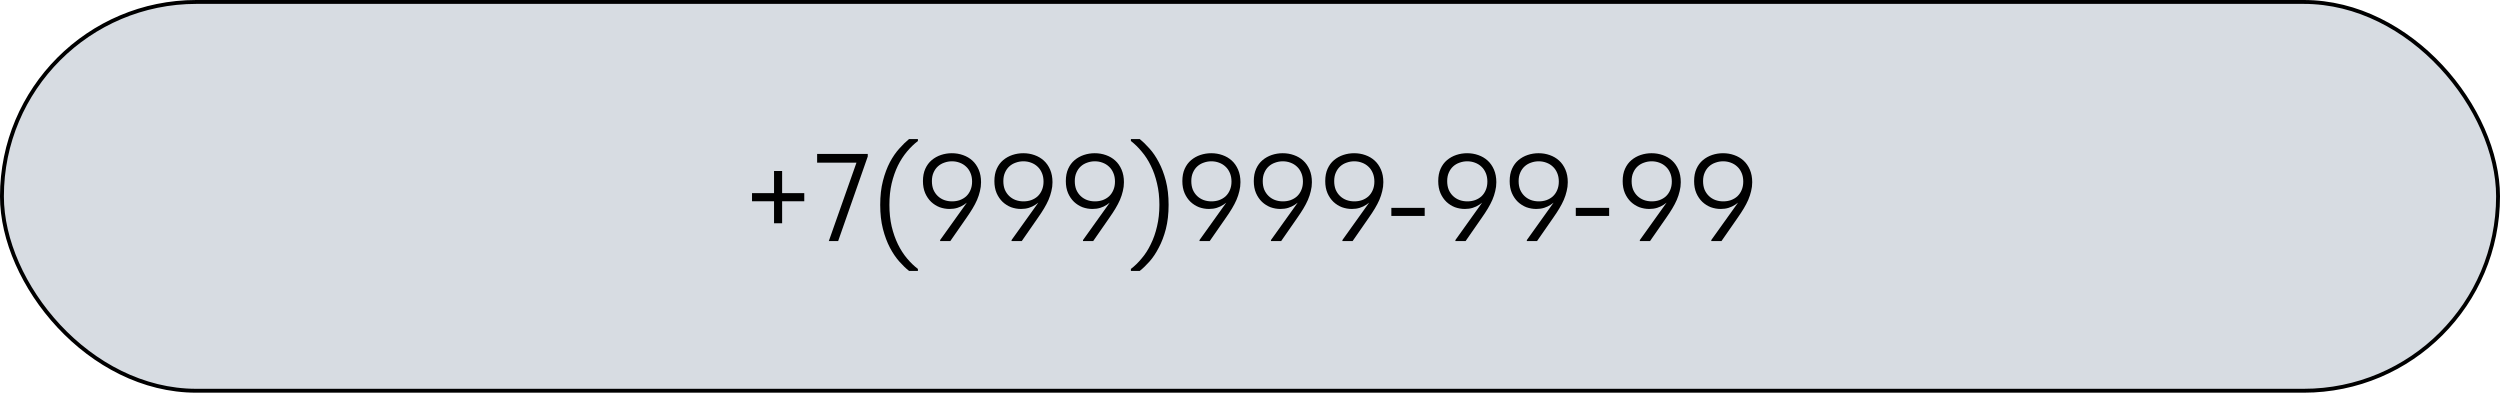 <?xml version="1.0" encoding="UTF-8"?> <svg xmlns="http://www.w3.org/2000/svg" width="643" height="101" viewBox="0 0 643 101" fill="none"><rect x="0.5" y="0.5" width="642" height="100" rx="50" fill="#D7DCE2" stroke="black"></rect><path d="M206.859 49.68V51.76H193.419V49.68H206.859ZM199.083 43.984H201.163V57.424H199.083V43.984ZM213.173 62L220.757 40.496L221.717 41.84H210.165V39.6H223.189V40.24L215.573 62H213.173ZM236.085 69.68H233.813C233.023 69.061 232.191 68.261 231.317 67.28C230.442 66.299 229.631 65.104 228.885 63.696C228.159 62.309 227.562 60.709 227.093 58.896C226.623 57.061 226.389 54.992 226.389 52.688C226.389 50.384 226.623 48.325 227.093 46.512C227.562 44.699 228.159 43.099 228.885 41.712C229.631 40.325 230.442 39.152 231.317 38.192C232.191 37.211 233.023 36.4 233.813 35.76H236.085V36.272C235.103 37.019 234.165 37.925 233.269 38.992C232.394 40.037 231.615 41.243 230.933 42.608C230.271 43.973 229.738 45.499 229.333 47.184C228.949 48.848 228.757 50.683 228.757 52.688C228.757 54.693 228.949 56.539 229.333 58.224C229.738 59.909 230.271 61.435 230.933 62.8C231.615 64.187 232.394 65.403 233.269 66.448C234.165 67.515 235.103 68.421 236.085 69.168V69.68ZM244.806 39.408C245.83 39.408 246.79 39.568 247.686 39.888C248.603 40.208 249.403 40.677 250.086 41.296C250.769 41.915 251.313 42.693 251.718 43.632C252.123 44.571 252.326 45.648 252.326 46.864C252.326 47.653 252.23 48.421 252.038 49.168C251.867 49.915 251.622 50.661 251.302 51.408C250.982 52.133 250.598 52.869 250.15 53.616C249.702 54.363 249.201 55.131 248.646 55.92L244.422 62H241.798V61.744L250.214 49.968H250.534C250.193 50.501 249.809 51.003 249.382 51.472C248.955 51.92 248.475 52.315 247.942 52.656C247.43 52.997 246.865 53.264 246.246 53.456C245.627 53.648 244.955 53.744 244.23 53.744C243.355 53.744 242.502 53.595 241.67 53.296C240.859 52.976 240.134 52.517 239.494 51.92C238.854 51.301 238.342 50.555 237.958 49.68C237.574 48.784 237.382 47.749 237.382 46.576C237.382 45.36 237.585 44.304 237.99 43.408C238.395 42.512 238.939 41.776 239.622 41.2C240.326 40.603 241.126 40.155 242.022 39.856C242.918 39.557 243.846 39.408 244.806 39.408ZM244.838 41.488C244.155 41.488 243.494 41.605 242.854 41.84C242.235 42.053 241.691 42.373 241.222 42.8C240.753 43.227 240.379 43.76 240.102 44.4C239.825 45.019 239.686 45.744 239.686 46.576C239.686 47.408 239.814 48.144 240.07 48.784C240.347 49.424 240.721 49.968 241.19 50.416C241.659 50.864 242.203 51.205 242.822 51.44C243.462 51.675 244.145 51.792 244.87 51.792C245.574 51.792 246.235 51.685 246.854 51.472C247.494 51.237 248.049 50.907 248.518 50.48C248.987 50.032 249.35 49.499 249.606 48.88C249.883 48.24 250.022 47.515 250.022 46.704C250.022 45.872 249.883 45.136 249.606 44.496C249.329 43.835 248.955 43.291 248.486 42.864C248.017 42.416 247.462 42.075 246.822 41.84C246.203 41.605 245.542 41.488 244.838 41.488ZM263.181 39.408C264.205 39.408 265.165 39.568 266.061 39.888C266.978 40.208 267.778 40.677 268.461 41.296C269.144 41.915 269.688 42.693 270.093 43.632C270.498 44.571 270.701 45.648 270.701 46.864C270.701 47.653 270.605 48.421 270.413 49.168C270.242 49.915 269.997 50.661 269.677 51.408C269.357 52.133 268.973 52.869 268.525 53.616C268.077 54.363 267.576 55.131 267.021 55.92L262.797 62H260.173V61.744L268.589 49.968H268.909C268.568 50.501 268.184 51.003 267.757 51.472C267.33 51.92 266.85 52.315 266.317 52.656C265.805 52.997 265.24 53.264 264.621 53.456C264.002 53.648 263.33 53.744 262.605 53.744C261.73 53.744 260.877 53.595 260.045 53.296C259.234 52.976 258.509 52.517 257.869 51.92C257.229 51.301 256.717 50.555 256.333 49.68C255.949 48.784 255.757 47.749 255.757 46.576C255.757 45.36 255.96 44.304 256.365 43.408C256.77 42.512 257.314 41.776 257.997 41.2C258.701 40.603 259.501 40.155 260.397 39.856C261.293 39.557 262.221 39.408 263.181 39.408ZM263.213 41.488C262.53 41.488 261.869 41.605 261.229 41.84C260.61 42.053 260.066 42.373 259.597 42.8C259.128 43.227 258.754 43.76 258.477 44.4C258.2 45.019 258.061 45.744 258.061 46.576C258.061 47.408 258.189 48.144 258.445 48.784C258.722 49.424 259.096 49.968 259.565 50.416C260.034 50.864 260.578 51.205 261.197 51.44C261.837 51.675 262.52 51.792 263.245 51.792C263.949 51.792 264.61 51.685 265.229 51.472C265.869 51.237 266.424 50.907 266.893 50.48C267.362 50.032 267.725 49.499 267.981 48.88C268.258 48.24 268.397 47.515 268.397 46.704C268.397 45.872 268.258 45.136 267.981 44.496C267.704 43.835 267.33 43.291 266.861 42.864C266.392 42.416 265.837 42.075 265.197 41.84C264.578 41.605 263.917 41.488 263.213 41.488ZM281.556 39.408C282.58 39.408 283.54 39.568 284.436 39.888C285.353 40.208 286.153 40.677 286.836 41.296C287.519 41.915 288.063 42.693 288.468 43.632C288.873 44.571 289.076 45.648 289.076 46.864C289.076 47.653 288.98 48.421 288.788 49.168C288.617 49.915 288.372 50.661 288.052 51.408C287.732 52.133 287.348 52.869 286.9 53.616C286.452 54.363 285.951 55.131 285.396 55.92L281.172 62H278.548V61.744L286.964 49.968H287.284C286.943 50.501 286.559 51.003 286.132 51.472C285.705 51.92 285.225 52.315 284.692 52.656C284.18 52.997 283.615 53.264 282.996 53.456C282.377 53.648 281.705 53.744 280.98 53.744C280.105 53.744 279.252 53.595 278.42 53.296C277.609 52.976 276.884 52.517 276.244 51.92C275.604 51.301 275.092 50.555 274.708 49.68C274.324 48.784 274.132 47.749 274.132 46.576C274.132 45.36 274.335 44.304 274.74 43.408C275.145 42.512 275.689 41.776 276.372 41.2C277.076 40.603 277.876 40.155 278.772 39.856C279.668 39.557 280.596 39.408 281.556 39.408ZM281.588 41.488C280.905 41.488 280.244 41.605 279.604 41.84C278.985 42.053 278.441 42.373 277.972 42.8C277.503 43.227 277.129 43.76 276.852 44.4C276.575 45.019 276.436 45.744 276.436 46.576C276.436 47.408 276.564 48.144 276.82 48.784C277.097 49.424 277.471 49.968 277.94 50.416C278.409 50.864 278.953 51.205 279.572 51.44C280.212 51.675 280.895 51.792 281.62 51.792C282.324 51.792 282.985 51.685 283.604 51.472C284.244 51.237 284.799 50.907 285.268 50.48C285.737 50.032 286.1 49.499 286.356 48.88C286.633 48.24 286.772 47.515 286.772 46.704C286.772 45.872 286.633 45.136 286.356 44.496C286.079 43.835 285.705 43.291 285.236 42.864C284.767 42.416 284.212 42.075 283.572 41.84C282.953 41.605 282.292 41.488 281.588 41.488ZM290.867 69.68V69.168C291.849 68.421 292.777 67.515 293.652 66.448C294.548 65.403 295.326 64.187 295.988 62.8C296.67 61.435 297.204 59.909 297.588 58.224C297.993 56.539 298.196 54.693 298.196 52.688C298.196 50.683 297.993 48.848 297.588 47.184C297.204 45.499 296.67 43.973 295.988 42.608C295.326 41.243 294.548 40.037 293.652 38.992C292.777 37.925 291.849 37.019 290.867 36.272V35.76H293.14C293.929 36.4 294.761 37.211 295.636 38.192C296.51 39.152 297.31 40.325 298.036 41.712C298.782 43.099 299.39 44.699 299.86 46.512C300.329 48.325 300.564 50.384 300.564 52.688C300.564 54.992 300.329 57.061 299.86 58.896C299.39 60.709 298.782 62.309 298.036 63.696C297.31 65.104 296.51 66.299 295.636 67.28C294.761 68.261 293.929 69.061 293.14 69.68H290.867ZM311.525 39.408C312.549 39.408 313.509 39.568 314.405 39.888C315.322 40.208 316.122 40.677 316.805 41.296C317.487 41.915 318.031 42.693 318.437 43.632C318.842 44.571 319.045 45.648 319.045 46.864C319.045 47.653 318.949 48.421 318.757 49.168C318.586 49.915 318.341 50.661 318.021 51.408C317.701 52.133 317.317 52.869 316.869 53.616C316.421 54.363 315.919 55.131 315.365 55.92L311.141 62H308.517V61.744L316.933 49.968H317.253C316.911 50.501 316.527 51.003 316.101 51.472C315.674 51.92 315.194 52.315 314.661 52.656C314.149 52.997 313.583 53.264 312.965 53.456C312.346 53.648 311.674 53.744 310.949 53.744C310.074 53.744 309.221 53.595 308.389 53.296C307.578 52.976 306.853 52.517 306.213 51.92C305.573 51.301 305.061 50.555 304.677 49.68C304.293 48.784 304.101 47.749 304.101 46.576C304.101 45.36 304.303 44.304 304.709 43.408C305.114 42.512 305.658 41.776 306.341 41.2C307.045 40.603 307.845 40.155 308.741 39.856C309.637 39.557 310.565 39.408 311.525 39.408ZM311.557 41.488C310.874 41.488 310.213 41.605 309.573 41.84C308.954 42.053 308.41 42.373 307.941 42.8C307.471 43.227 307.098 43.76 306.821 44.4C306.543 45.019 306.405 45.744 306.405 46.576C306.405 47.408 306.533 48.144 306.789 48.784C307.066 49.424 307.439 49.968 307.909 50.416C308.378 50.864 308.922 51.205 309.541 51.44C310.181 51.675 310.863 51.792 311.589 51.792C312.293 51.792 312.954 51.685 313.573 51.472C314.213 51.237 314.767 50.907 315.237 50.48C315.706 50.032 316.069 49.499 316.325 48.88C316.602 48.24 316.741 47.515 316.741 46.704C316.741 45.872 316.602 45.136 316.325 44.496C316.047 43.835 315.674 43.291 315.205 42.864C314.735 42.416 314.181 42.075 313.541 41.84C312.922 41.605 312.261 41.488 311.557 41.488ZM329.9 39.408C330.924 39.408 331.884 39.568 332.78 39.888C333.697 40.208 334.497 40.677 335.18 41.296C335.862 41.915 336.406 42.693 336.812 43.632C337.217 44.571 337.42 45.648 337.42 46.864C337.42 47.653 337.324 48.421 337.132 49.168C336.961 49.915 336.716 50.661 336.396 51.408C336.076 52.133 335.692 52.869 335.244 53.616C334.796 54.363 334.294 55.131 333.74 55.92L329.516 62H326.892V61.744L335.308 49.968H335.628C335.286 50.501 334.902 51.003 334.476 51.472C334.049 51.92 333.569 52.315 333.036 52.656C332.524 52.997 331.958 53.264 331.34 53.456C330.721 53.648 330.049 53.744 329.324 53.744C328.449 53.744 327.596 53.595 326.764 53.296C325.953 52.976 325.228 52.517 324.588 51.92C323.948 51.301 323.436 50.555 323.052 49.68C322.668 48.784 322.476 47.749 322.476 46.576C322.476 45.36 322.678 44.304 323.084 43.408C323.489 42.512 324.033 41.776 324.716 41.2C325.42 40.603 326.22 40.155 327.116 39.856C328.012 39.557 328.94 39.408 329.9 39.408ZM329.932 41.488C329.249 41.488 328.588 41.605 327.948 41.84C327.329 42.053 326.785 42.373 326.316 42.8C325.846 43.227 325.473 43.76 325.196 44.4C324.918 45.019 324.78 45.744 324.78 46.576C324.78 47.408 324.908 48.144 325.164 48.784C325.441 49.424 325.814 49.968 326.284 50.416C326.753 50.864 327.297 51.205 327.916 51.44C328.556 51.675 329.238 51.792 329.964 51.792C330.668 51.792 331.329 51.685 331.948 51.472C332.588 51.237 333.142 50.907 333.612 50.48C334.081 50.032 334.444 49.499 334.7 48.88C334.977 48.24 335.116 47.515 335.116 46.704C335.116 45.872 334.977 45.136 334.7 44.496C334.422 43.835 334.049 43.291 333.58 42.864C333.11 42.416 332.556 42.075 331.916 41.84C331.297 41.605 330.636 41.488 329.932 41.488ZM348.275 39.408C349.299 39.408 350.259 39.568 351.155 39.888C352.072 40.208 352.872 40.677 353.555 41.296C354.237 41.915 354.781 42.693 355.187 43.632C355.592 44.571 355.795 45.648 355.795 46.864C355.795 47.653 355.699 48.421 355.507 49.168C355.336 49.915 355.091 50.661 354.771 51.408C354.451 52.133 354.067 52.869 353.619 53.616C353.171 54.363 352.669 55.131 352.115 55.92L347.891 62H345.267V61.744L353.683 49.968H354.003C353.661 50.501 353.277 51.003 352.851 51.472C352.424 51.92 351.944 52.315 351.411 52.656C350.899 52.997 350.333 53.264 349.715 53.456C349.096 53.648 348.424 53.744 347.699 53.744C346.824 53.744 345.971 53.595 345.139 53.296C344.328 52.976 343.603 52.517 342.963 51.92C342.323 51.301 341.811 50.555 341.427 49.68C341.043 48.784 340.851 47.749 340.851 46.576C340.851 45.36 341.053 44.304 341.459 43.408C341.864 42.512 342.408 41.776 343.091 41.2C343.795 40.603 344.595 40.155 345.491 39.856C346.387 39.557 347.315 39.408 348.275 39.408ZM348.307 41.488C347.624 41.488 346.963 41.605 346.323 41.84C345.704 42.053 345.16 42.373 344.691 42.8C344.221 43.227 343.848 43.76 343.571 44.4C343.293 45.019 343.155 45.744 343.155 46.576C343.155 47.408 343.283 48.144 343.539 48.784C343.816 49.424 344.189 49.968 344.659 50.416C345.128 50.864 345.672 51.205 346.291 51.44C346.931 51.675 347.613 51.792 348.339 51.792C349.043 51.792 349.704 51.685 350.323 51.472C350.963 51.237 351.517 50.907 351.987 50.48C352.456 50.032 352.819 49.499 353.075 48.88C353.352 48.24 353.491 47.515 353.491 46.704C353.491 45.872 353.352 45.136 353.075 44.496C352.797 43.835 352.424 43.291 351.955 42.864C351.485 42.416 350.931 42.075 350.291 41.84C349.672 41.605 349.011 41.488 348.307 41.488ZM366.432 53.456V55.536H357.856V53.456H366.432ZM377.337 39.408C378.361 39.408 379.321 39.568 380.217 39.888C381.135 40.208 381.935 40.677 382.617 41.296C383.3 41.915 383.844 42.693 384.249 43.632C384.655 44.571 384.857 45.648 384.857 46.864C384.857 47.653 384.761 48.421 384.569 49.168C384.399 49.915 384.153 50.661 383.833 51.408C383.513 52.133 383.129 52.869 382.681 53.616C382.233 54.363 381.732 55.131 381.177 55.92L376.953 62H374.329V61.744L382.745 49.968H383.065C382.724 50.501 382.34 51.003 381.913 51.472C381.487 51.92 381.007 52.315 380.473 52.656C379.961 52.997 379.396 53.264 378.777 53.456C378.159 53.648 377.487 53.744 376.761 53.744C375.887 53.744 375.033 53.595 374.201 53.296C373.391 52.976 372.665 52.517 372.025 51.92C371.385 51.301 370.873 50.555 370.489 49.68C370.105 48.784 369.913 47.749 369.913 46.576C369.913 45.36 370.116 44.304 370.521 43.408C370.927 42.512 371.471 41.776 372.153 41.2C372.857 40.603 373.657 40.155 374.553 39.856C375.449 39.557 376.377 39.408 377.337 39.408ZM377.369 41.488C376.687 41.488 376.025 41.605 375.385 41.84C374.767 42.053 374.223 42.373 373.753 42.8C373.284 43.227 372.911 43.76 372.633 44.4C372.356 45.019 372.217 45.744 372.217 46.576C372.217 47.408 372.345 48.144 372.601 48.784C372.879 49.424 373.252 49.968 373.721 50.416C374.191 50.864 374.735 51.205 375.353 51.44C375.993 51.675 376.676 51.792 377.401 51.792C378.105 51.792 378.767 51.685 379.385 51.472C380.025 51.237 380.58 50.907 381.049 50.48C381.519 50.032 381.881 49.499 382.137 48.88C382.415 48.24 382.553 47.515 382.553 46.704C382.553 45.872 382.415 45.136 382.137 44.496C381.86 43.835 381.487 43.291 381.017 42.864C380.548 42.416 379.993 42.075 379.353 41.84C378.735 41.605 378.073 41.488 377.369 41.488ZM395.712 39.408C396.736 39.408 397.696 39.568 398.592 39.888C399.51 40.208 400.31 40.677 400.992 41.296C401.675 41.915 402.219 42.693 402.624 43.632C403.03 44.571 403.232 45.648 403.232 46.864C403.232 47.653 403.136 48.421 402.944 49.168C402.774 49.915 402.528 50.661 402.208 51.408C401.888 52.133 401.504 52.869 401.056 53.616C400.608 54.363 400.107 55.131 399.552 55.92L395.328 62H392.704V61.744L401.12 49.968H401.44C401.099 50.501 400.715 51.003 400.288 51.472C399.862 51.92 399.382 52.315 398.848 52.656C398.336 52.997 397.771 53.264 397.152 53.456C396.534 53.648 395.862 53.744 395.136 53.744C394.262 53.744 393.408 53.595 392.576 53.296C391.766 52.976 391.04 52.517 390.4 51.92C389.76 51.301 389.248 50.555 388.864 49.68C388.48 48.784 388.288 47.749 388.288 46.576C388.288 45.36 388.491 44.304 388.896 43.408C389.302 42.512 389.846 41.776 390.528 41.2C391.232 40.603 392.032 40.155 392.928 39.856C393.824 39.557 394.752 39.408 395.712 39.408ZM395.744 41.488C395.062 41.488 394.4 41.605 393.76 41.84C393.142 42.053 392.598 42.373 392.128 42.8C391.659 43.227 391.286 43.76 391.008 44.4C390.731 45.019 390.592 45.744 390.592 46.576C390.592 47.408 390.72 48.144 390.976 48.784C391.254 49.424 391.627 49.968 392.096 50.416C392.566 50.864 393.11 51.205 393.728 51.44C394.368 51.675 395.051 51.792 395.776 51.792C396.48 51.792 397.142 51.685 397.76 51.472C398.4 51.237 398.955 50.907 399.424 50.48C399.894 50.032 400.256 49.499 400.512 48.88C400.79 48.24 400.928 47.515 400.928 46.704C400.928 45.872 400.79 45.136 400.512 44.496C400.235 43.835 399.862 43.291 399.392 42.864C398.923 42.416 398.368 42.075 397.728 41.84C397.11 41.605 396.448 41.488 395.744 41.488ZM413.87 53.456V55.536H405.294V53.456H413.87ZM424.775 39.408C425.799 39.408 426.759 39.568 427.655 39.888C428.572 40.208 429.372 40.677 430.055 41.296C430.737 41.915 431.281 42.693 431.687 43.632C432.092 44.571 432.295 45.648 432.295 46.864C432.295 47.653 432.199 48.421 432.007 49.168C431.836 49.915 431.591 50.661 431.271 51.408C430.951 52.133 430.567 52.869 430.119 53.616C429.671 54.363 429.169 55.131 428.615 55.92L424.391 62H421.767V61.744L430.183 49.968H430.503C430.161 50.501 429.777 51.003 429.351 51.472C428.924 51.92 428.444 52.315 427.911 52.656C427.399 52.997 426.833 53.264 426.215 53.456C425.596 53.648 424.924 53.744 424.199 53.744C423.324 53.744 422.471 53.595 421.639 53.296C420.828 52.976 420.103 52.517 419.463 51.92C418.823 51.301 418.311 50.555 417.927 49.68C417.543 48.784 417.351 47.749 417.351 46.576C417.351 45.36 417.553 44.304 417.959 43.408C418.364 42.512 418.908 41.776 419.591 41.2C420.295 40.603 421.095 40.155 421.991 39.856C422.887 39.557 423.815 39.408 424.775 39.408ZM424.807 41.488C424.124 41.488 423.463 41.605 422.823 41.84C422.204 42.053 421.66 42.373 421.191 42.8C420.721 43.227 420.348 43.76 420.071 44.4C419.793 45.019 419.655 45.744 419.655 46.576C419.655 47.408 419.783 48.144 420.039 48.784C420.316 49.424 420.689 49.968 421.159 50.416C421.628 50.864 422.172 51.205 422.791 51.44C423.431 51.675 424.113 51.792 424.839 51.792C425.543 51.792 426.204 51.685 426.823 51.472C427.463 51.237 428.017 50.907 428.487 50.48C428.956 50.032 429.319 49.499 429.575 48.88C429.852 48.24 429.991 47.515 429.991 46.704C429.991 45.872 429.852 45.136 429.575 44.496C429.297 43.835 428.924 43.291 428.455 42.864C427.985 42.416 427.431 42.075 426.791 41.84C426.172 41.605 425.511 41.488 424.807 41.488ZM443.15 39.408C444.174 39.408 445.134 39.568 446.03 39.888C446.947 40.208 447.747 40.677 448.43 41.296C449.112 41.915 449.656 42.693 450.062 43.632C450.467 44.571 450.67 45.648 450.67 46.864C450.67 47.653 450.574 48.421 450.382 49.168C450.211 49.915 449.966 50.661 449.646 51.408C449.326 52.133 448.942 52.869 448.494 53.616C448.046 54.363 447.544 55.131 446.99 55.92L442.766 62H440.142V61.744L448.558 49.968H448.878C448.536 50.501 448.152 51.003 447.726 51.472C447.299 51.92 446.819 52.315 446.286 52.656C445.774 52.997 445.208 53.264 444.59 53.456C443.971 53.648 443.299 53.744 442.574 53.744C441.699 53.744 440.846 53.595 440.014 53.296C439.203 52.976 438.478 52.517 437.838 51.92C437.198 51.301 436.686 50.555 436.302 49.68C435.918 48.784 435.726 47.749 435.726 46.576C435.726 45.36 435.928 44.304 436.334 43.408C436.739 42.512 437.283 41.776 437.966 41.2C438.67 40.603 439.47 40.155 440.366 39.856C441.262 39.557 442.19 39.408 443.15 39.408ZM443.182 41.488C442.499 41.488 441.838 41.605 441.198 41.84C440.579 42.053 440.035 42.373 439.566 42.8C439.096 43.227 438.723 43.76 438.446 44.4C438.168 45.019 438.03 45.744 438.03 46.576C438.03 47.408 438.158 48.144 438.414 48.784C438.691 49.424 439.064 49.968 439.534 50.416C440.003 50.864 440.547 51.205 441.166 51.44C441.806 51.675 442.488 51.792 443.214 51.792C443.918 51.792 444.579 51.685 445.198 51.472C445.838 51.237 446.392 50.907 446.862 50.48C447.331 50.032 447.694 49.499 447.95 48.88C448.227 48.24 448.366 47.515 448.366 46.704C448.366 45.872 448.227 45.136 447.95 44.496C447.672 43.835 447.299 43.291 446.83 42.864C446.36 42.416 445.806 42.075 445.166 41.84C444.547 41.605 443.886 41.488 443.182 41.488Z" fill="black"></path></svg> 